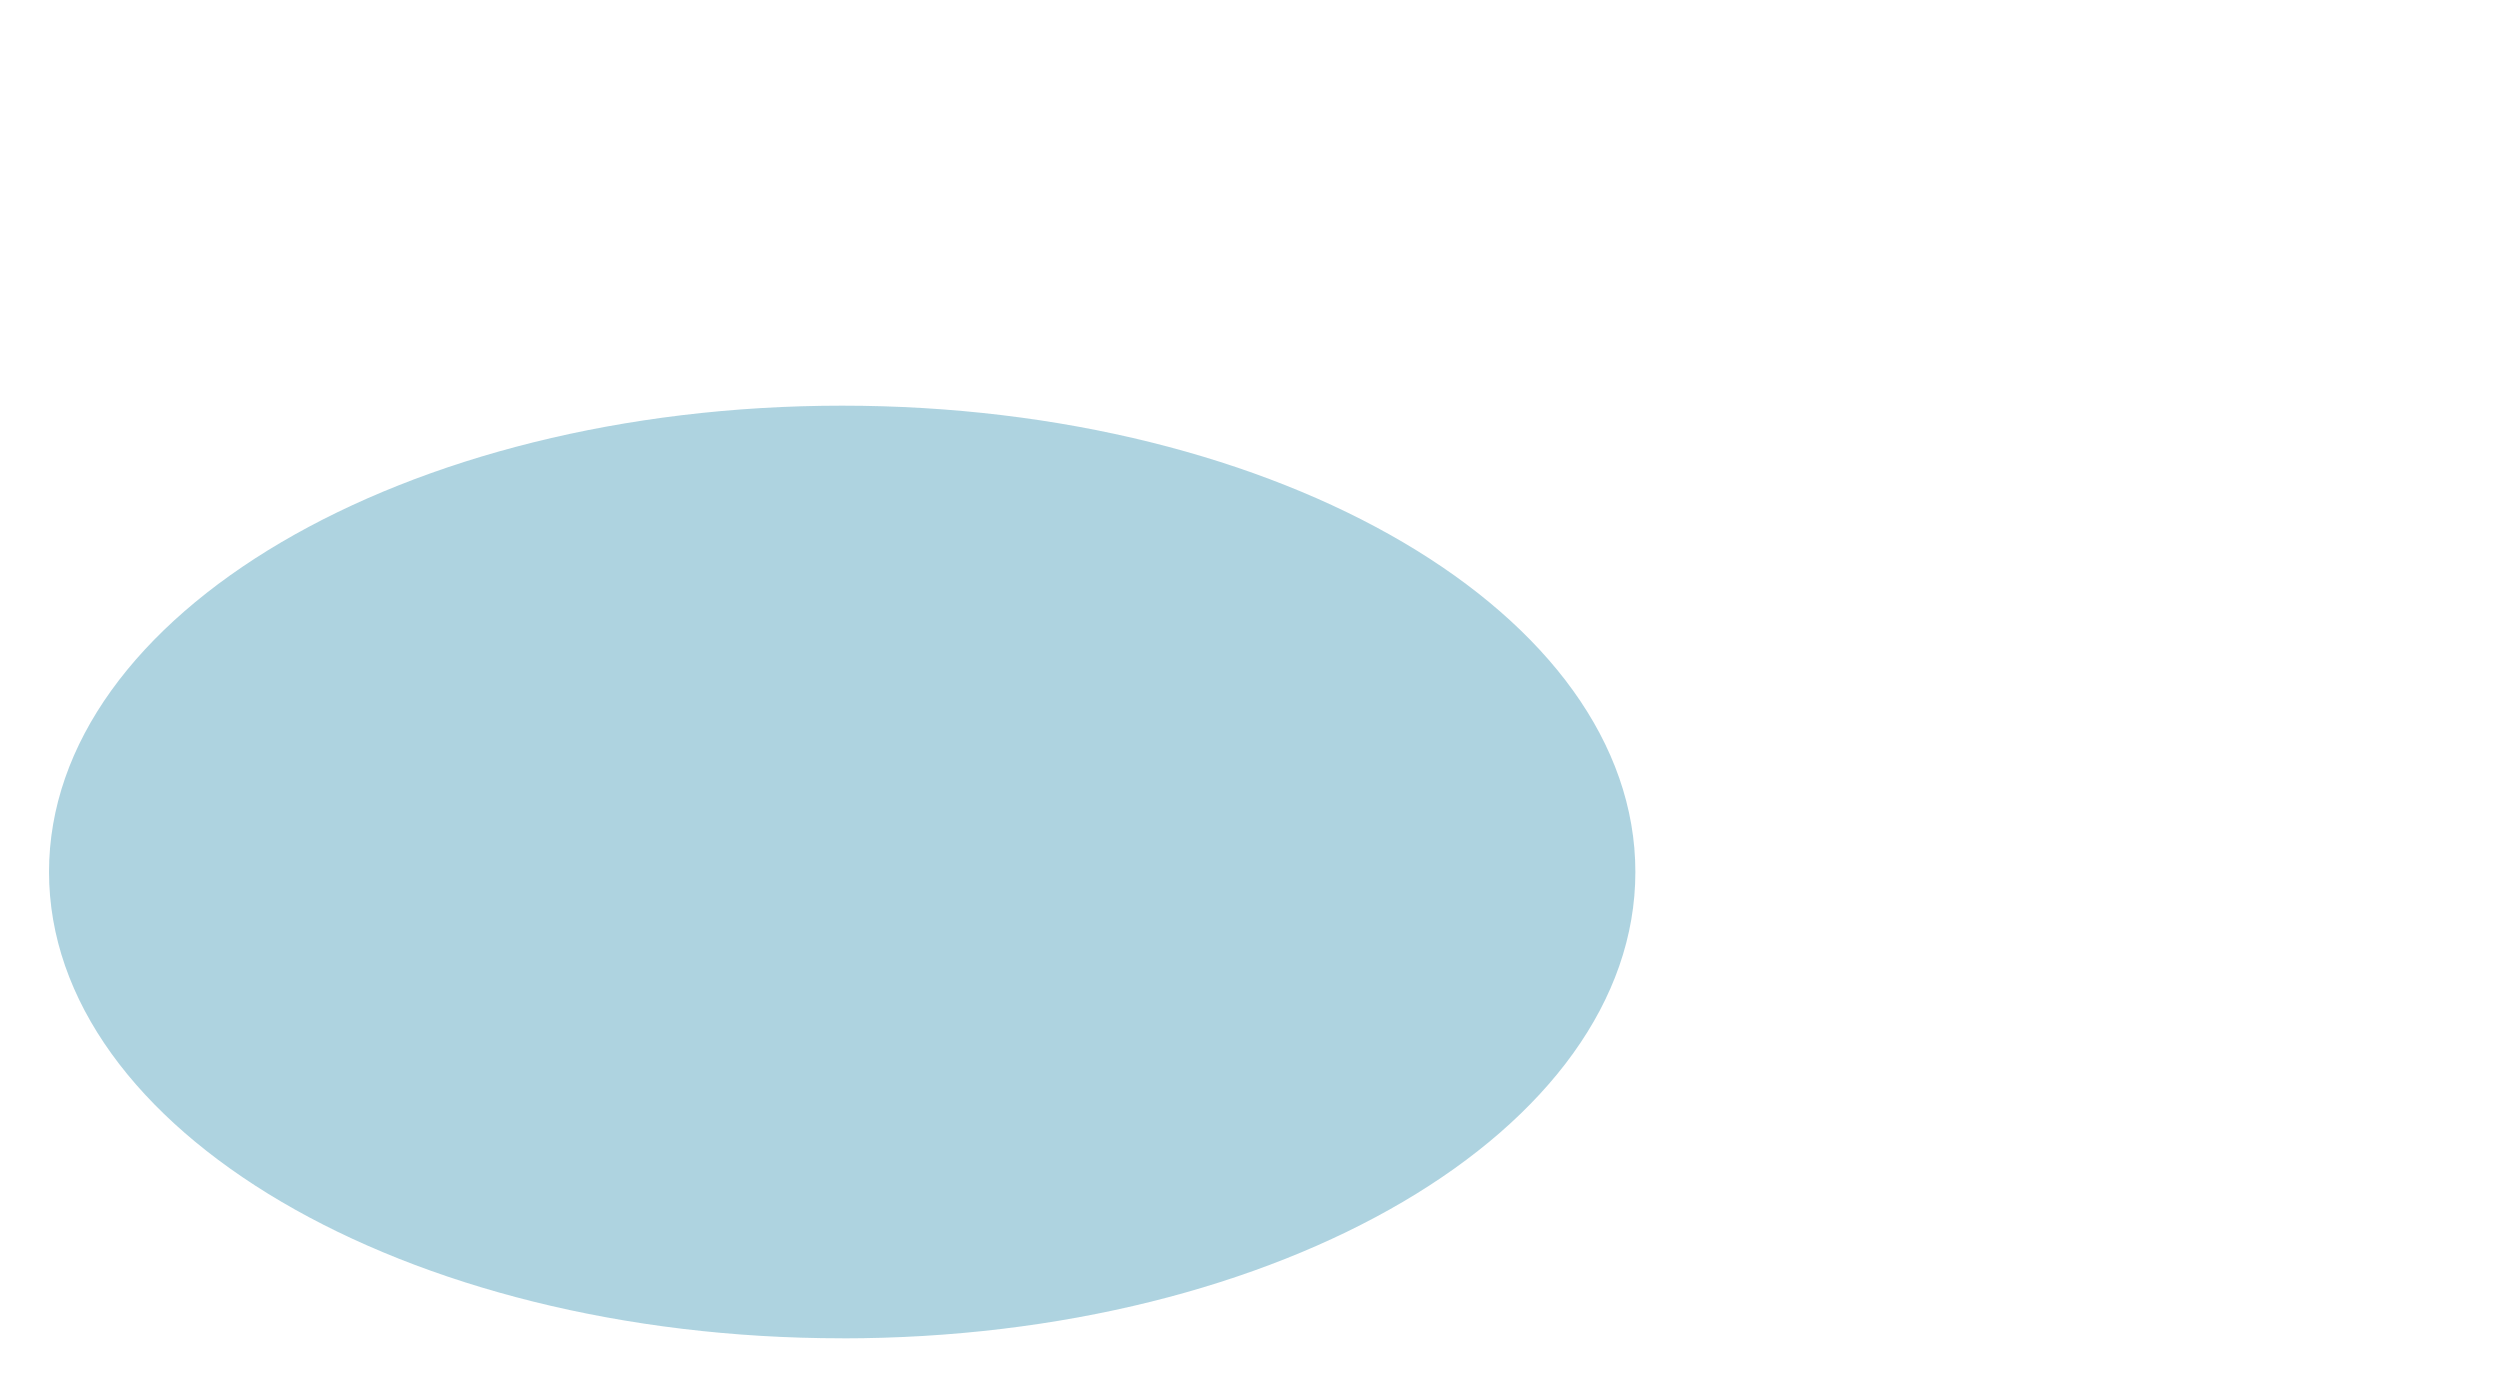 <?xml version="1.0" encoding="UTF-8"?>
<svg id="Layer_1" data-name="Layer 1" xmlns="http://www.w3.org/2000/svg" viewBox="0 0 410 225.67">
  <defs>
    <style>
      .cls-1 {
        fill: #79b6cb;
        opacity: .6;
      }
    </style>
  </defs>
  <path class="cls-1" d="M138.12,219.49c71.84,0,130.08-34.24,130.08-76.48s-58.24-76.48-130.08-76.48S8.04,100.76,8.04,143s58.24,76.48,130.08,76.48"/>
</svg>